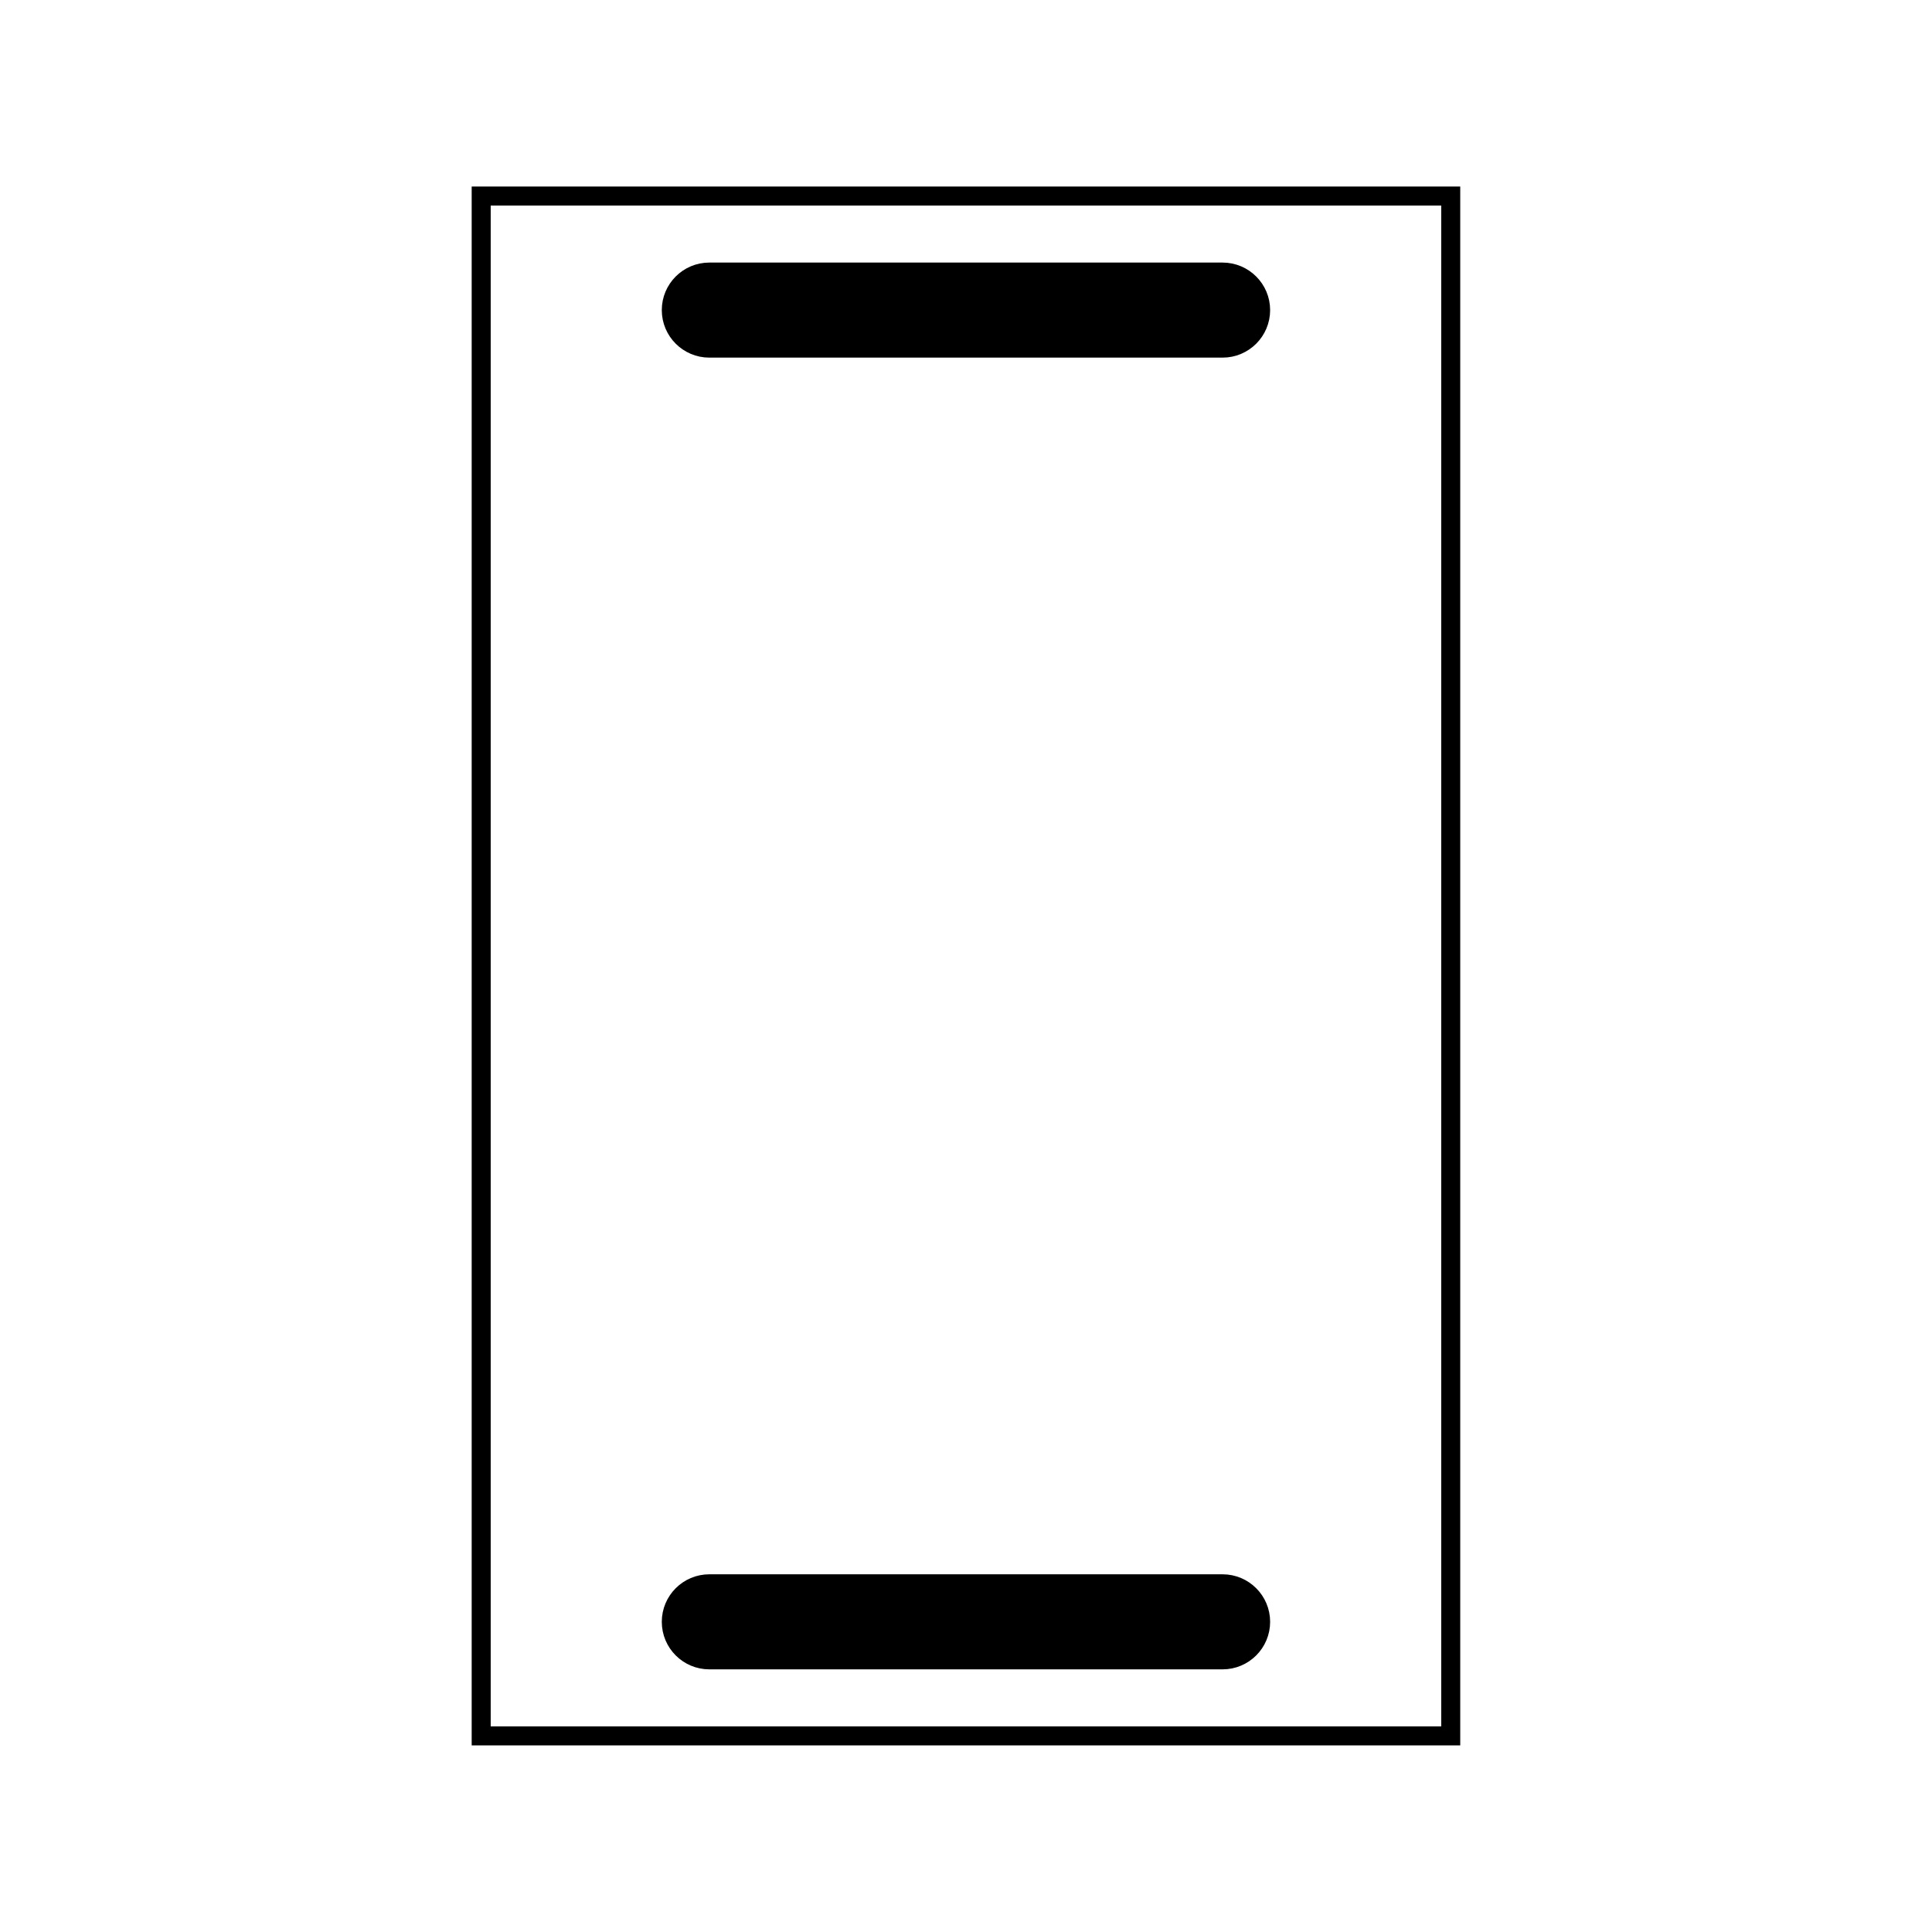 <?xml version="1.0" encoding="UTF-8"?>
<!-- Uploaded to: SVG Repo, www.svgrepo.com, Generator: SVG Repo Mixer Tools -->
<svg width="800px" height="800px" version="1.1" viewBox="144 144 512 512" xmlns="http://www.w3.org/2000/svg">
 <defs>
  <clipPath id="b">
   <path d="m250 148.09h300v159.91h-300z"/>
  </clipPath>
  <clipPath id="a">
   <path d="m250 492h300v159.9h-300z"/>
  </clipPath>
 </defs>
 <path transform="matrix(5.038 0 0 5.038 148.09 148.09)" d="m24.5 9.5h51v81h-51z" fill="none" stroke="#000000" stroke-miterlimit="10"/>
 <path d="m478.09 226.18c0 5.562-4.516 10.078-10.078 10.078h-136.03c-5.562 0-10.078-4.516-10.078-10.078s4.516-10.078 10.078-10.078h136.03c5.562 0.004 10.078 4.516 10.078 10.078z"/>
 <g clip-path="url(#b)">
  <path transform="matrix(5.038 0 0 5.038 148.09 148.09)" d="m65.5 15.5c0 1.104-0.896 2-2 2h-27c-1.104 0-2-0.896-2-2 0-1.104 0.896-2 2-2h27c1.104 7.76e-4 2 0.896 2 2z" fill="none" stroke="#000000" stroke-miterlimit="10"/>
 </g>
 <path d="m478.09 573.81c0 5.562-4.516 10.078-10.078 10.078h-136.03c-5.562 0-10.078-4.516-10.078-10.078s4.516-10.078 10.078-10.078h136.03c5.562 0.004 10.078 4.516 10.078 10.078z"/>
 <g clip-path="url(#a)">
  <path transform="matrix(5.038 0 0 5.038 148.09 148.09)" d="m65.5 84.5c0 1.104-0.896 2-2 2h-27c-1.104 0-2-0.896-2-2s0.896-2 2-2h27c1.104 7.75e-4 2 0.896 2 2z" fill="none" stroke="#000000" stroke-miterlimit="10"/>
 </g>
</svg>